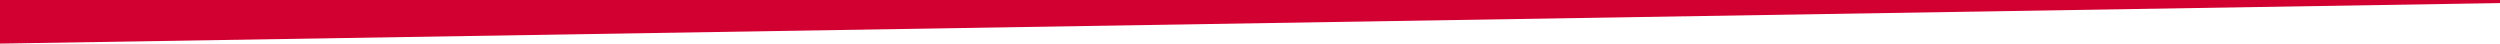 <?xml version="1.0" encoding="utf-8"?>
<!-- Generator: Adobe Illustrator 27.7.0, SVG Export Plug-In . SVG Version: 6.00 Build 0)  -->
<svg version="1.1" id="Layer_1" xmlns="http://www.w3.org/2000/svg" xmlns:xlink="http://www.w3.org/1999/xlink" x="0px" y="0px"
	 viewBox="0 0 1350 23.7" style="enable-background:new 0 0 1350 23.7;" xml:space="preserve">
<style type="text/css">
	.st0{fill:#D20030;}
</style>
<polygon class="st0" points="1360,1.5 -10,23.7 -10,-15.2 1360,-1.3 "/>
</svg>
